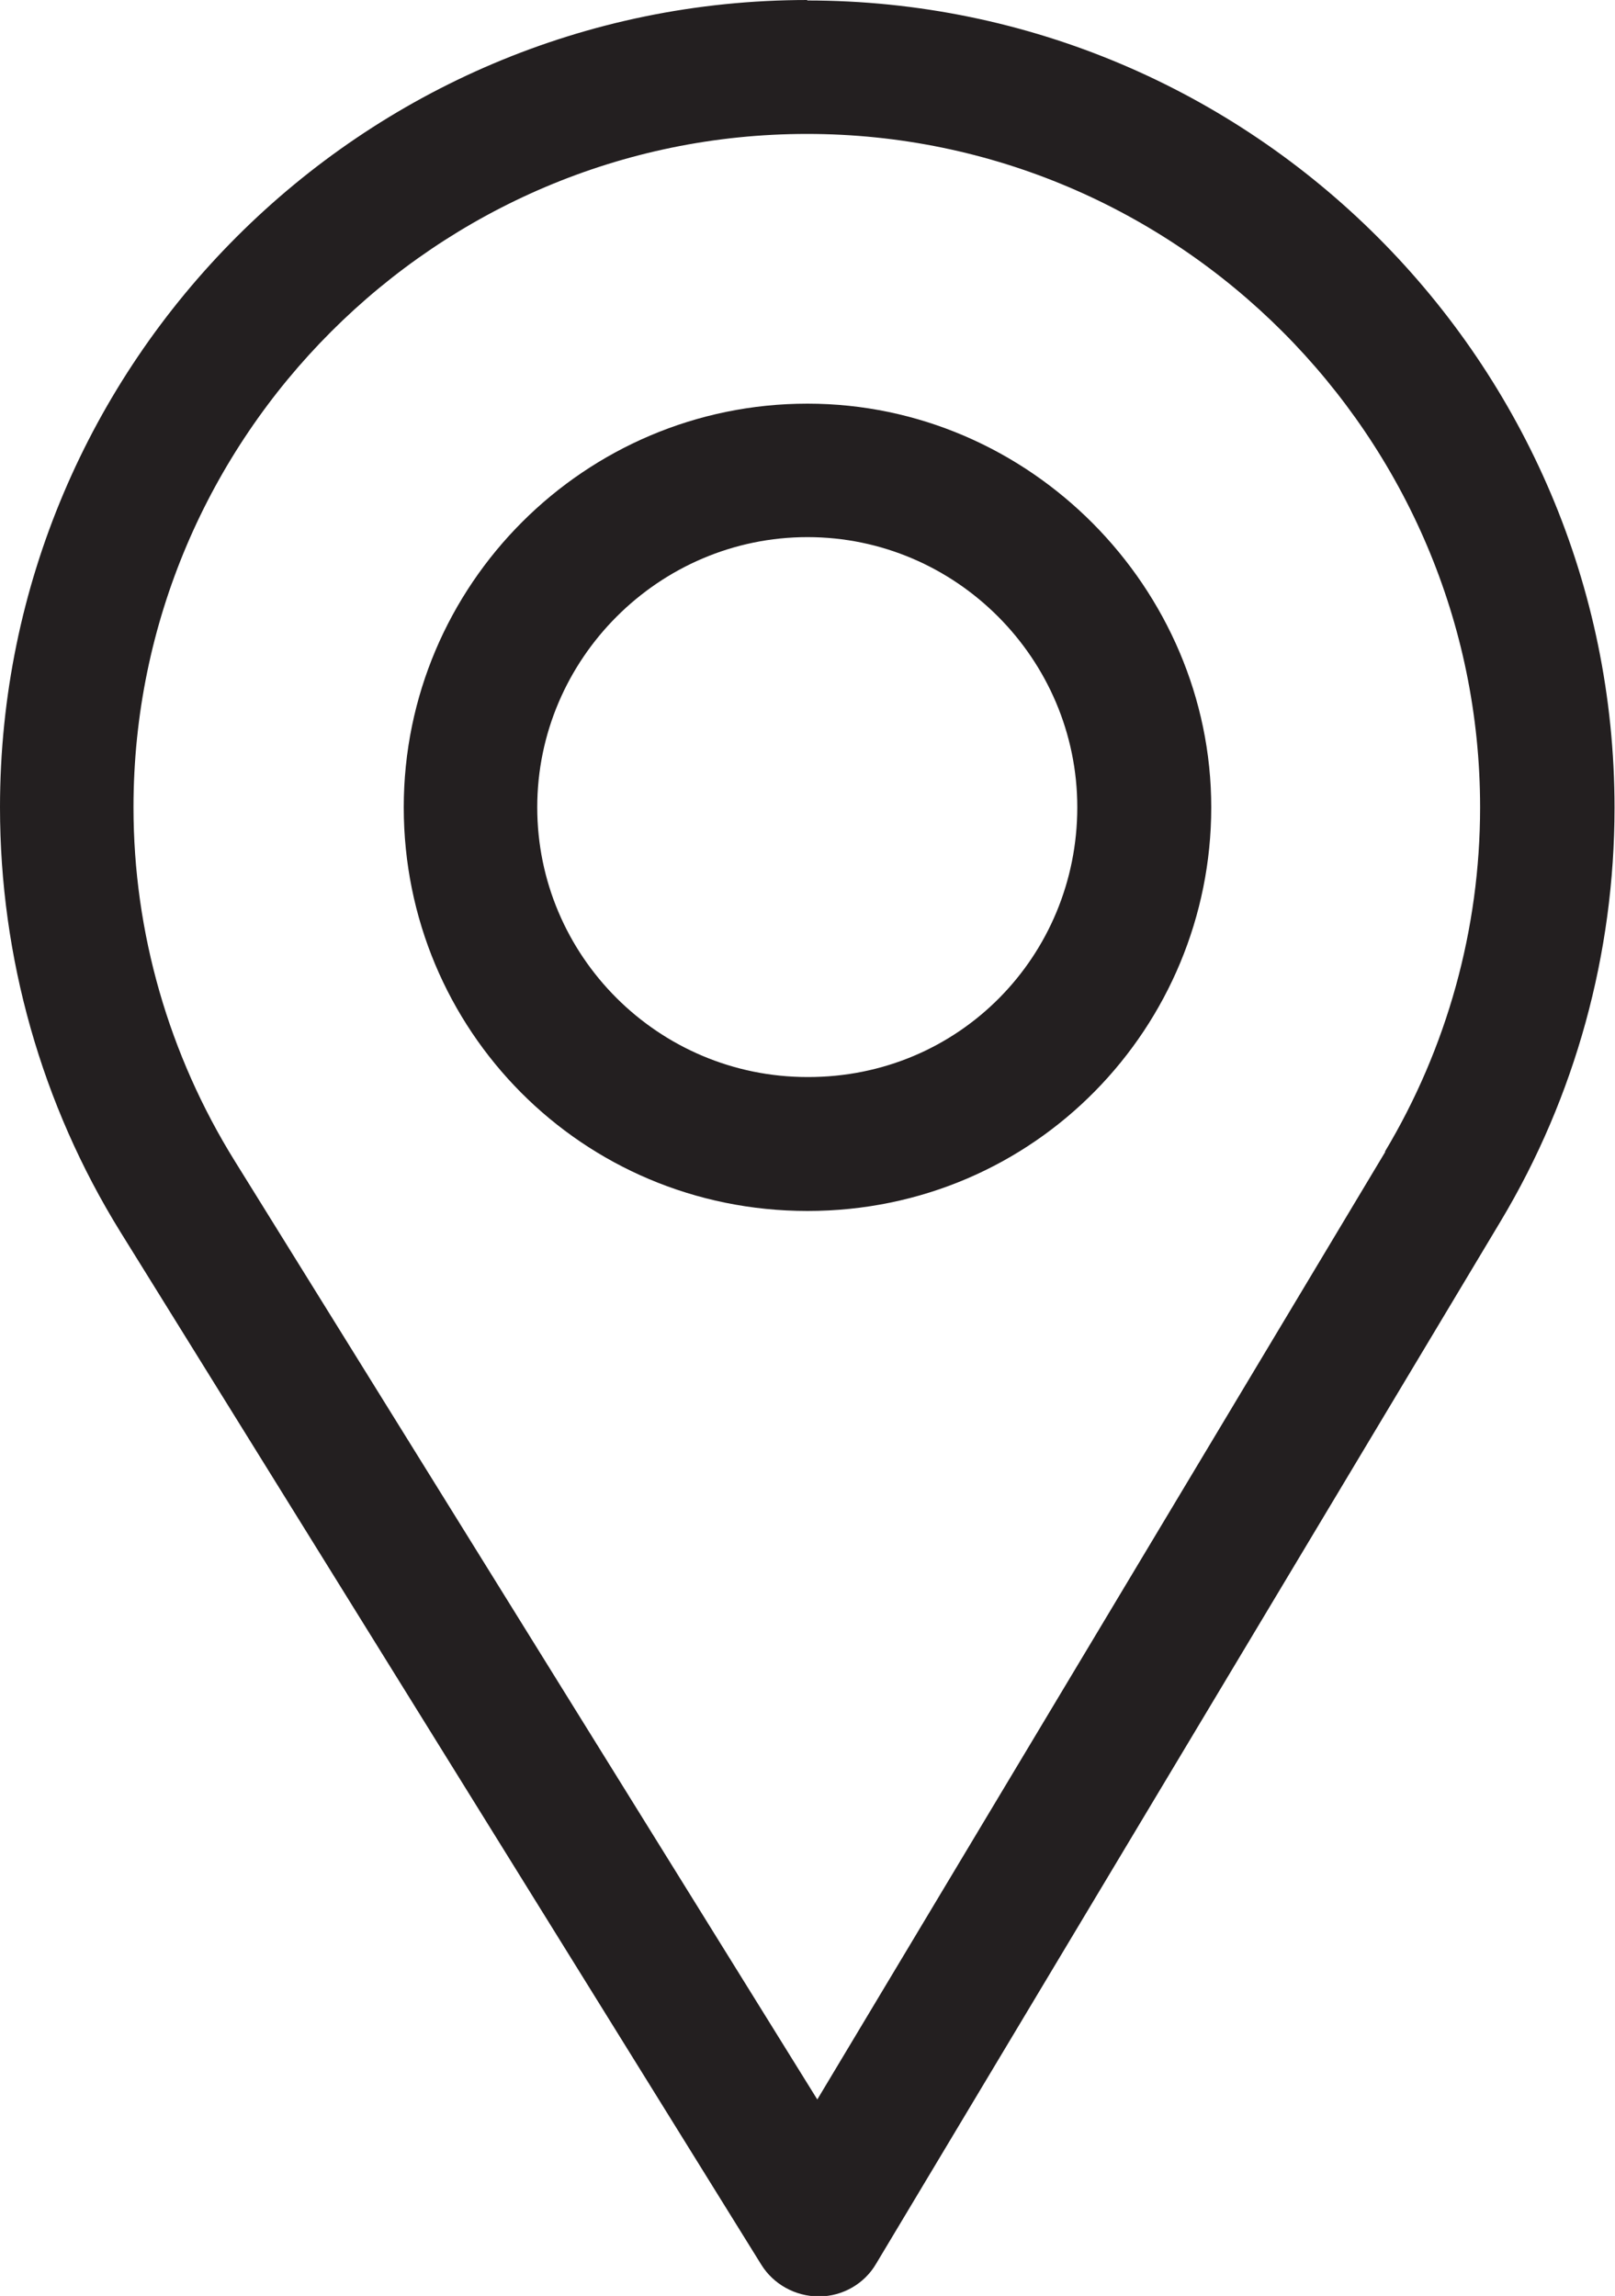<?xml version="1.0" encoding="UTF-8"?> <svg xmlns="http://www.w3.org/2000/svg" id="_Слой_2" data-name="Слой 2" viewBox="0 0 34.6 49.2"><defs><style> .cls-1 { fill: #231f20; fill-rule: evenodd; } </style></defs><g id="Layer_1" data-name="Layer 1"><g><path class="cls-1" d="M17.3,0C7.76,0,0,7.76,0,17.3c0,3.22.89,6.37,2.58,9.1l13.73,22.13c.26.42.73.68,1.23.68h.01c.5,0,.97-.27,1.22-.7l13.38-22.34c1.6-2.67,2.44-5.74,2.44-8.86,0-9.54-7.76-17.3-17.3-17.3M29.68,24.68l-12.17,20.31L5.03,24.88c-1.41-2.27-2.17-4.89-2.17-7.58,0-7.95,6.49-14.43,14.43-14.43s14.42,6.49,14.42,14.43c0,2.61-.71,5.16-2.04,7.38Z"></path><path class="cls-1" d="M17.3,8.65c-4.77,0-8.65,3.88-8.65,8.65s3.82,8.65,8.65,8.65c4.89,0,8.65-3.96,8.65-8.65s-3.88-8.65-8.65-8.65M17.3,23.08c-3.2,0-5.79-2.6-5.79-5.78s2.61-5.79,5.79-5.79,5.78,2.61,5.78,5.79-2.53,5.79-5.78,5.78Z"></path></g></g></svg> 